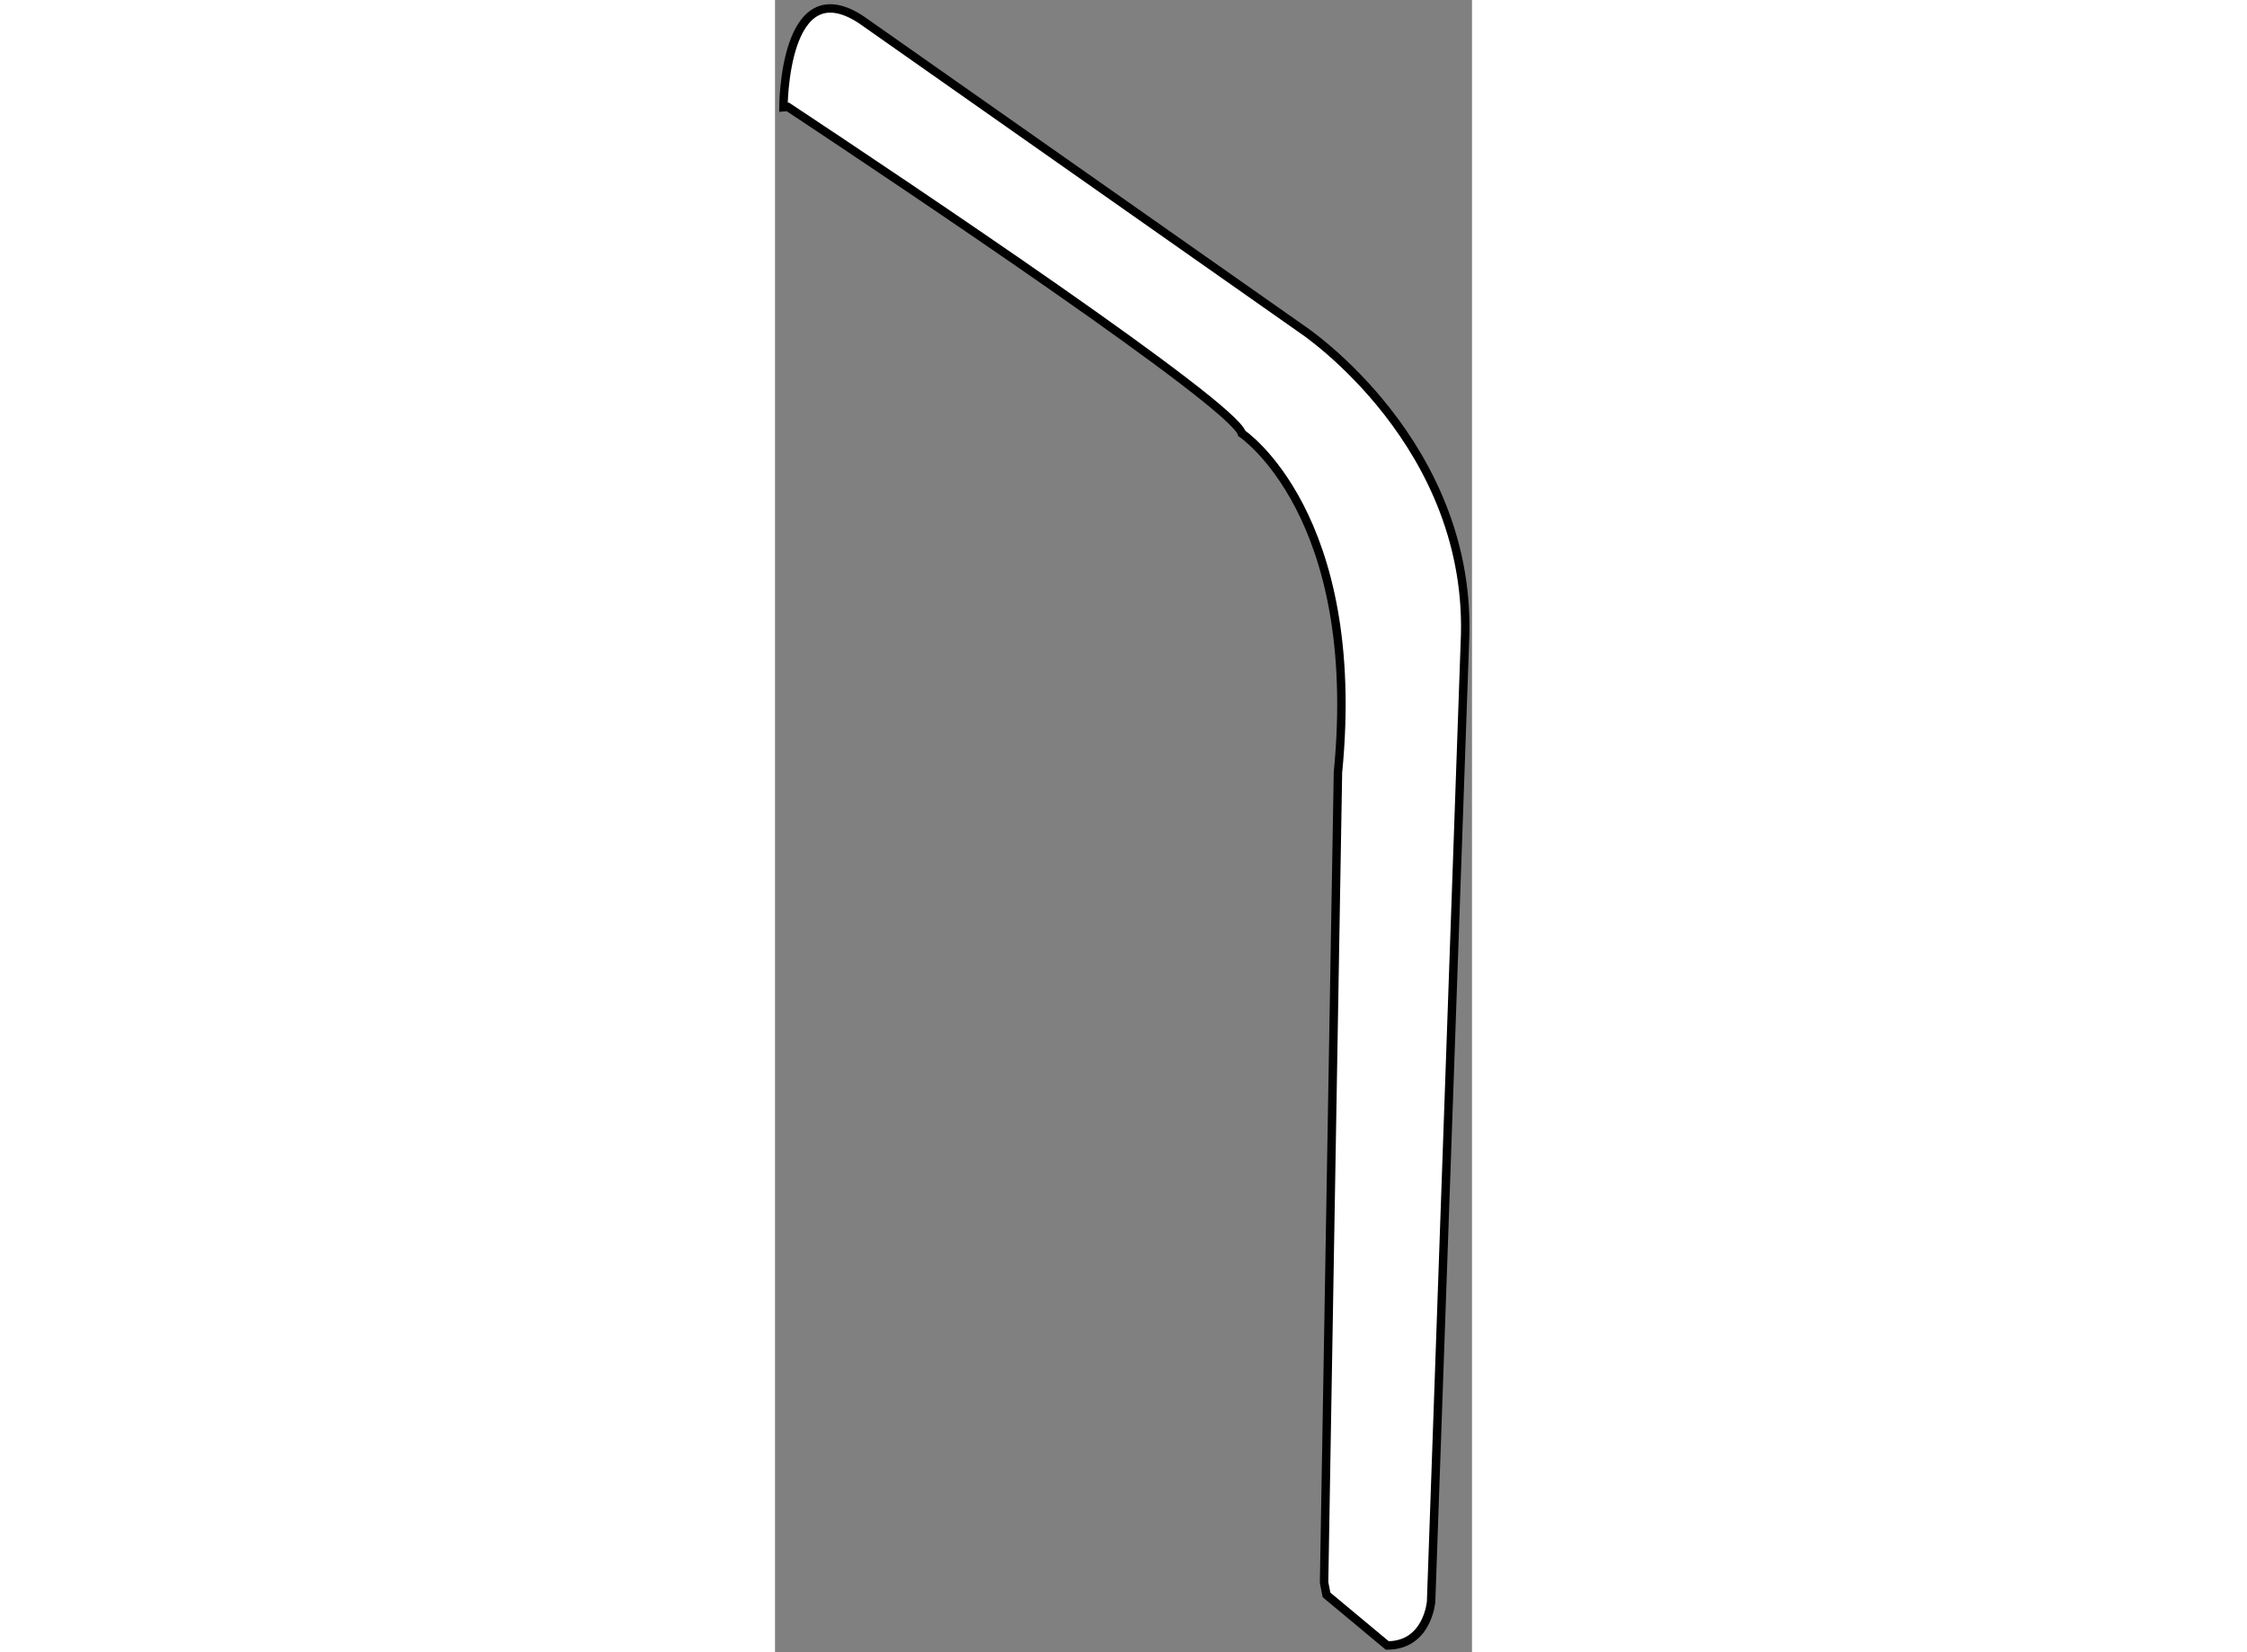 <?xml version="1.0" encoding="utf-8"?>
<!-- Generator: Adobe Illustrator 15.1.0, SVG Export Plug-In . SVG Version: 6.00 Build 0)  -->
<!DOCTYPE svg PUBLIC "-//W3C//DTD SVG 1.1//EN" "http://www.w3.org/Graphics/SVG/1.1/DTD/svg11.dtd">
<svg version="1.1" xmlns="http://www.w3.org/2000/svg" xmlns:xlink="http://www.w3.org/1999/xlink" x="0px" y="0px" width="244.8px"
	 height="180px" viewBox="131.409 36.07 41.308 97.921" enable-background="new 0 0 244.8 180" xml:space="preserve">
	
<rect x="131.409" y="36.07" width="41.308" height="97.921" fill="#808080" stroke="none"/>
	
<g><path fill="#FFFFFF" stroke="#000000" stroke-width="0.5" d="M132.17,42.406c7,4.639,26.414,17.632,26.906,19.352
			c0,0,7.197,4.799,5.697,20.093l-0.822,48.008l0.143,0.734l3.6,2.998c2.398,0,2.6-2.6,2.6-2.6l1.998-56.776
			c0.6-11.796-9.596-18.593-9.596-18.593l-26.191-18.393c-4.596-2.998-4.596,5.198-4.596,5.198L132.17,42.406z"></path></g>


</svg>